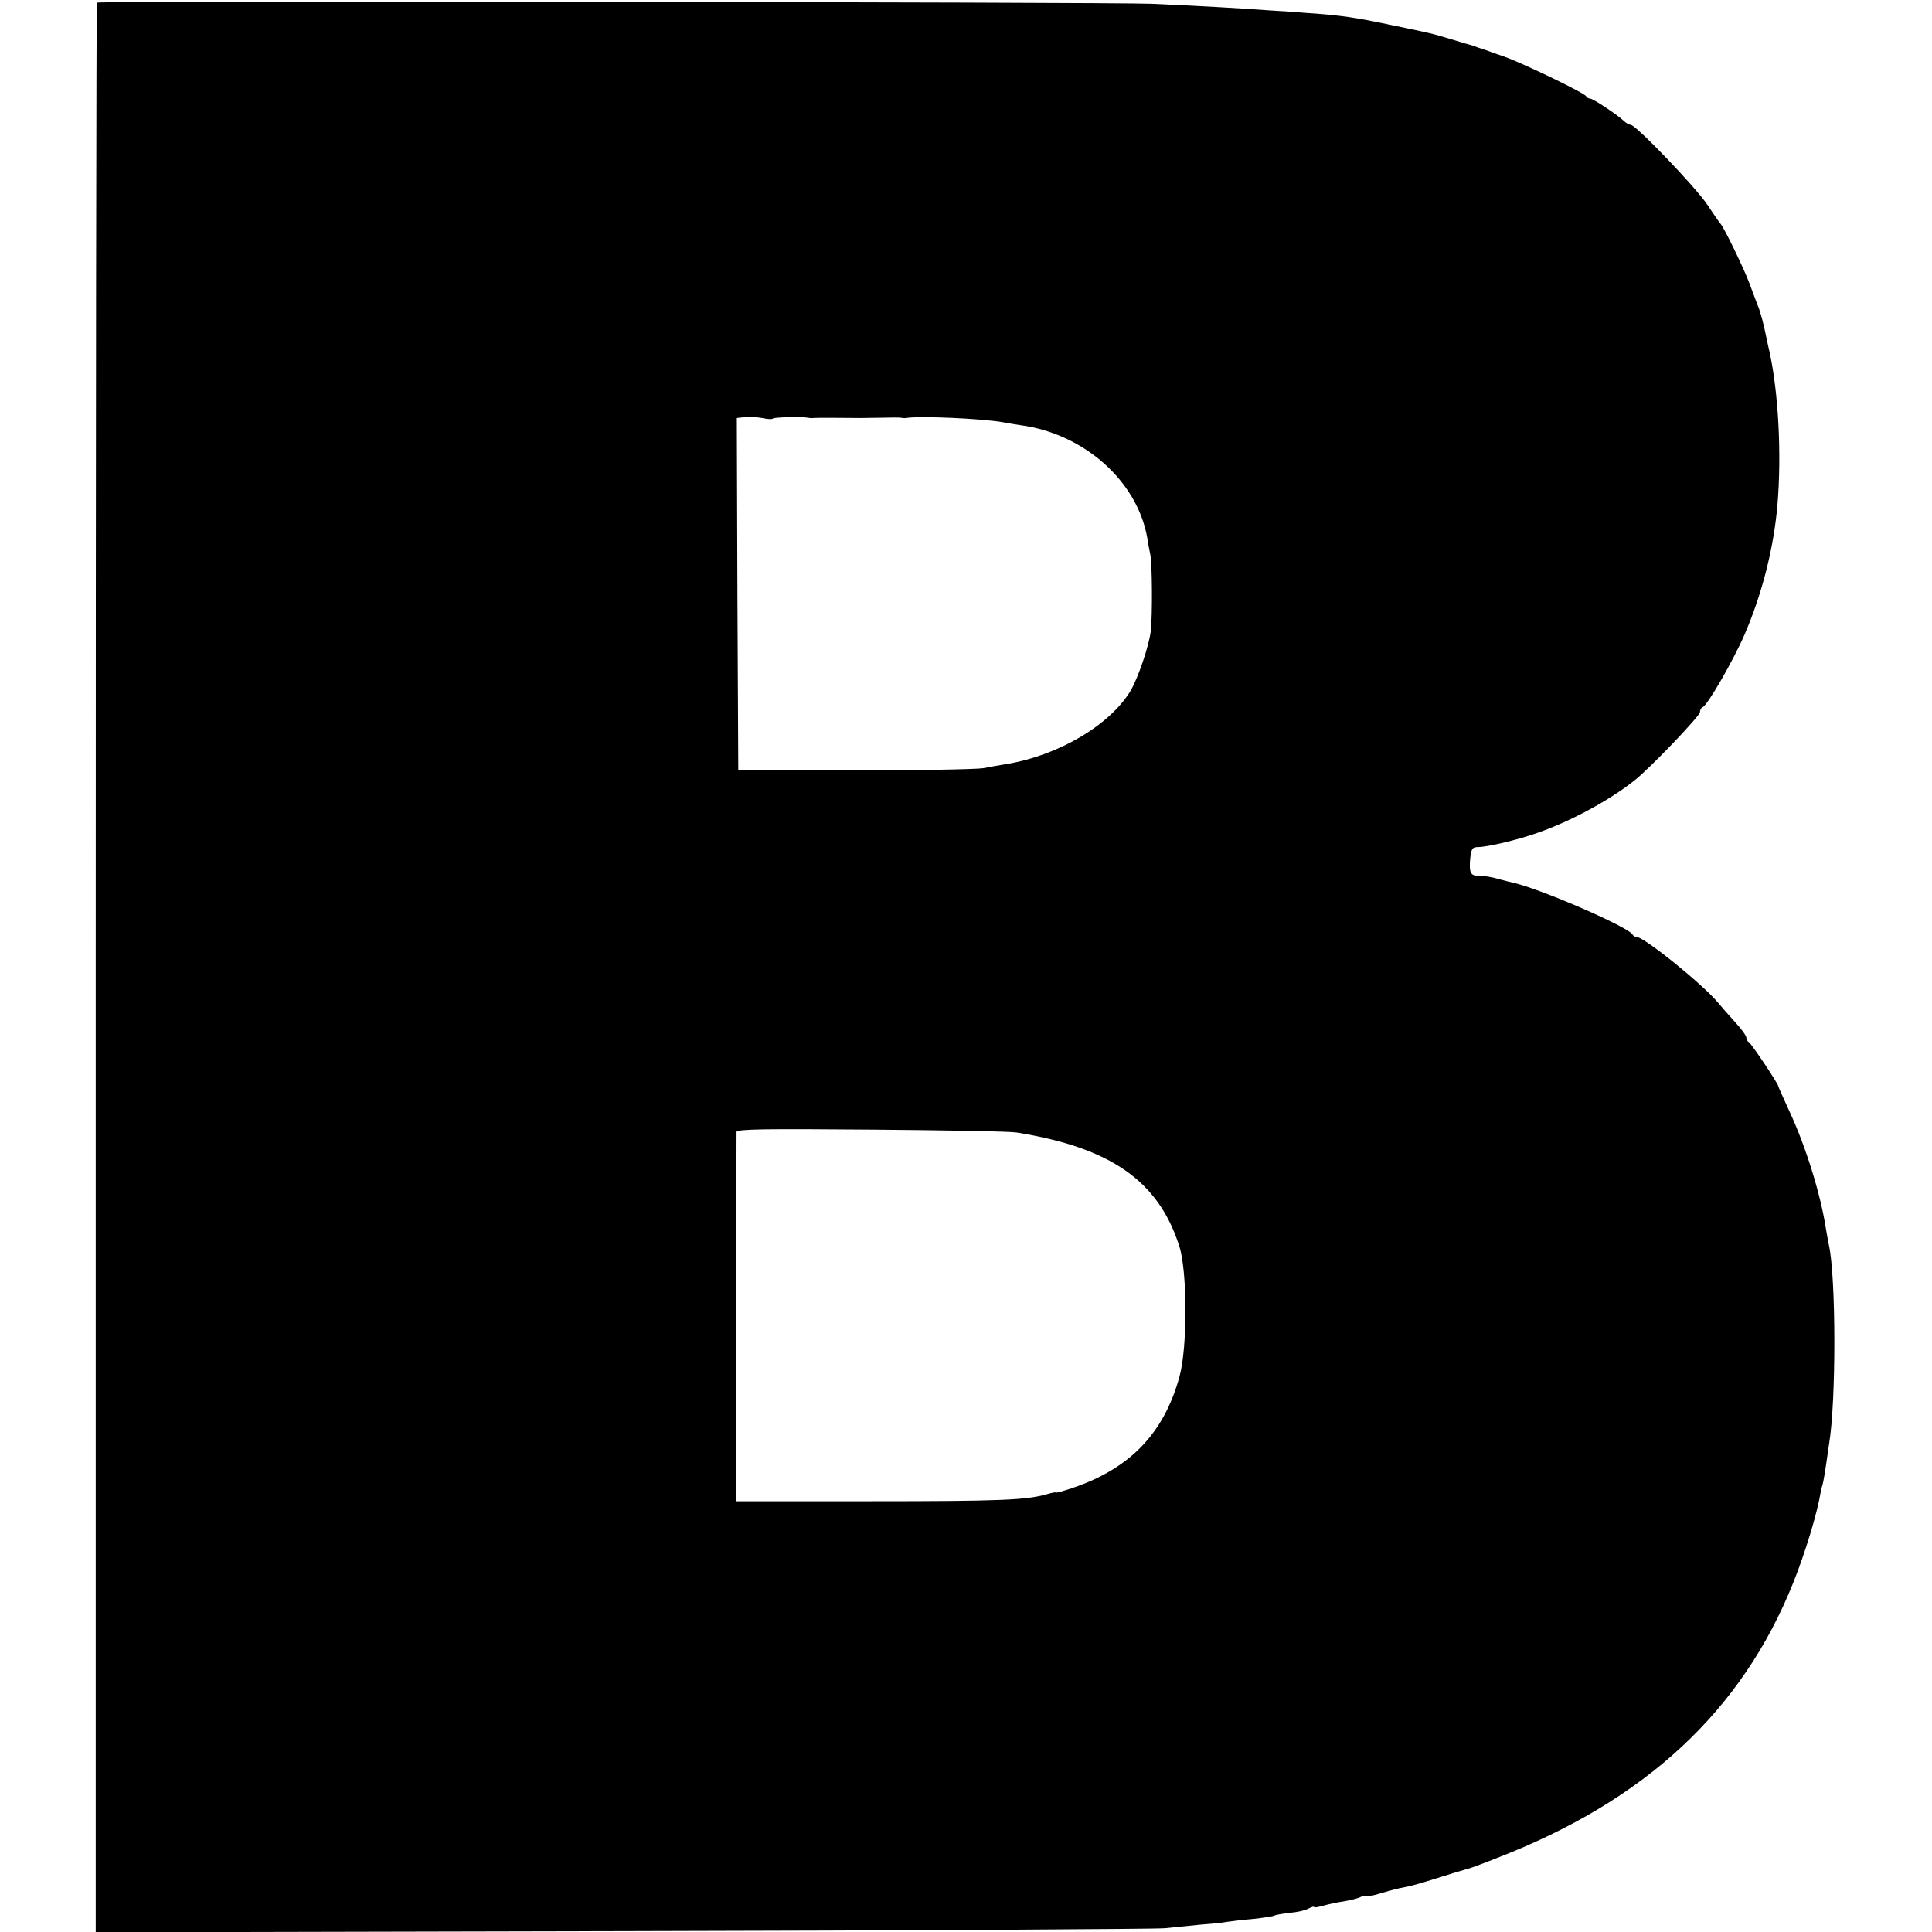 <?xml version="1.0" standalone="no"?>
<!DOCTYPE svg PUBLIC "-//W3C//DTD SVG 20010904//EN"
 "http://www.w3.org/TR/2001/REC-SVG-20010904/DTD/svg10.dtd">
<svg version="1.0" xmlns="http://www.w3.org/2000/svg"
 width="666pt" height="666pt" viewBox="0 0 666 666"
 preserveAspectRatio="xMidYMid meet">
<g transform="translate(0,666) scale(0.1,-0.1)"
fill="#000000" stroke="none">
<path d="M334 6651 c-2 -2 -4 -1500 -4 -3328 l0 -3324 1818 4 c999 2 1840 7
1867 10 28 3 82 8 120 12 39 3 81 7 95 10 14 2 54 7 90 10 36 4 68 9 72 11 4
3 28 7 54 10 25 2 55 9 65 15 10 5 19 8 19 5 0 -3 15 0 33 5 17 5 50 12 72 15
22 4 47 10 56 15 9 4 19 6 21 3 3 -2 25 2 49 10 24 7 60 17 79 20 20 3 71 18
115 32 44 14 87 27 95 29 8 1 58 19 110 40 512 198 845 507 1022 950 40 99 83
241 94 310 1 6 3 13 4 18 4 12 6 21 14 72 4 28 9 62 11 76 25 148 24 574 0
685 -3 12 -7 39 -11 60 -18 117 -69 282 -125 402 -21 46 -39 86 -39 88 0 8
-94 149 -102 152 -4 2 -8 9 -8 15 0 7 -18 31 -40 55 -22 24 -47 53 -57 65 -52
63 -255 227 -281 227 -6 0 -12 4 -14 8 -10 24 -305 153 -407 178 -9 2 -34 8
-56 14 -22 7 -51 11 -64 11 -32 -1 -37 9 -33 59 4 34 7 40 27 40 32 0 138 25
205 49 115 40 250 113 336 182 54 43 224 221 224 234 0 7 4 15 9 17 17 6 107
163 145 251 61 142 100 297 113 444 15 175 4 391 -28 534 -6 26 -12 53 -13 60
-7 34 -18 76 -26 94 -4 11 -18 47 -30 80 -21 55 -88 193 -100 205 -3 3 -23 32
-45 65 -40 60 -246 275 -264 275 -5 0 -16 6 -23 13 -22 21 -106 77 -116 77 -6
0 -12 4 -14 8 -4 11 -218 114 -283 137 -27 9 -57 20 -65 23 -8 3 -18 6 -22 7
-5 2 -10 4 -13 5 -3 1 -8 3 -12 4 -5 1 -35 10 -68 20 -74 22 -65 20 -210 50
-123 26 -171 33 -285 41 -36 3 -94 7 -130 9 -107 8 -256 16 -410 23 -165 6
-3629 10 -3636 4z m2330 -1434 c4 5 101 7 121 3 6 -1 13 -2 17 -1 6 1 88 1
168 0 8 0 40 1 70 1 30 1 60 1 65 0 6 -1 14 -2 18 -1 49 8 266 -2 337 -15 14
-3 41 -7 60 -10 218 -30 401 -193 435 -389 2 -16 7 -41 10 -55 7 -31 8 -210 2
-265 -6 -51 -43 -160 -69 -205 -71 -119 -248 -224 -429 -254 -19 -3 -54 -9
-79 -14 -25 -4 -225 -8 -445 -7 l-400 0 -3 607 -2 607 27 3 c16 2 42 0 60 -3
18 -4 34 -5 37 -2z m841 -2461 c323 -52 488 -166 560 -391 28 -85 29 -348 1
-450 -53 -195 -170 -317 -368 -384 -32 -11 -58 -18 -58 -16 0 2 -15 -1 -32 -6
-70 -20 -159 -24 -607 -24 l-464 0 1 630 c0 347 1 636 1 643 1 10 97 11 464 8
254 -2 480 -6 502 -10z"/>
</g>
</svg>
